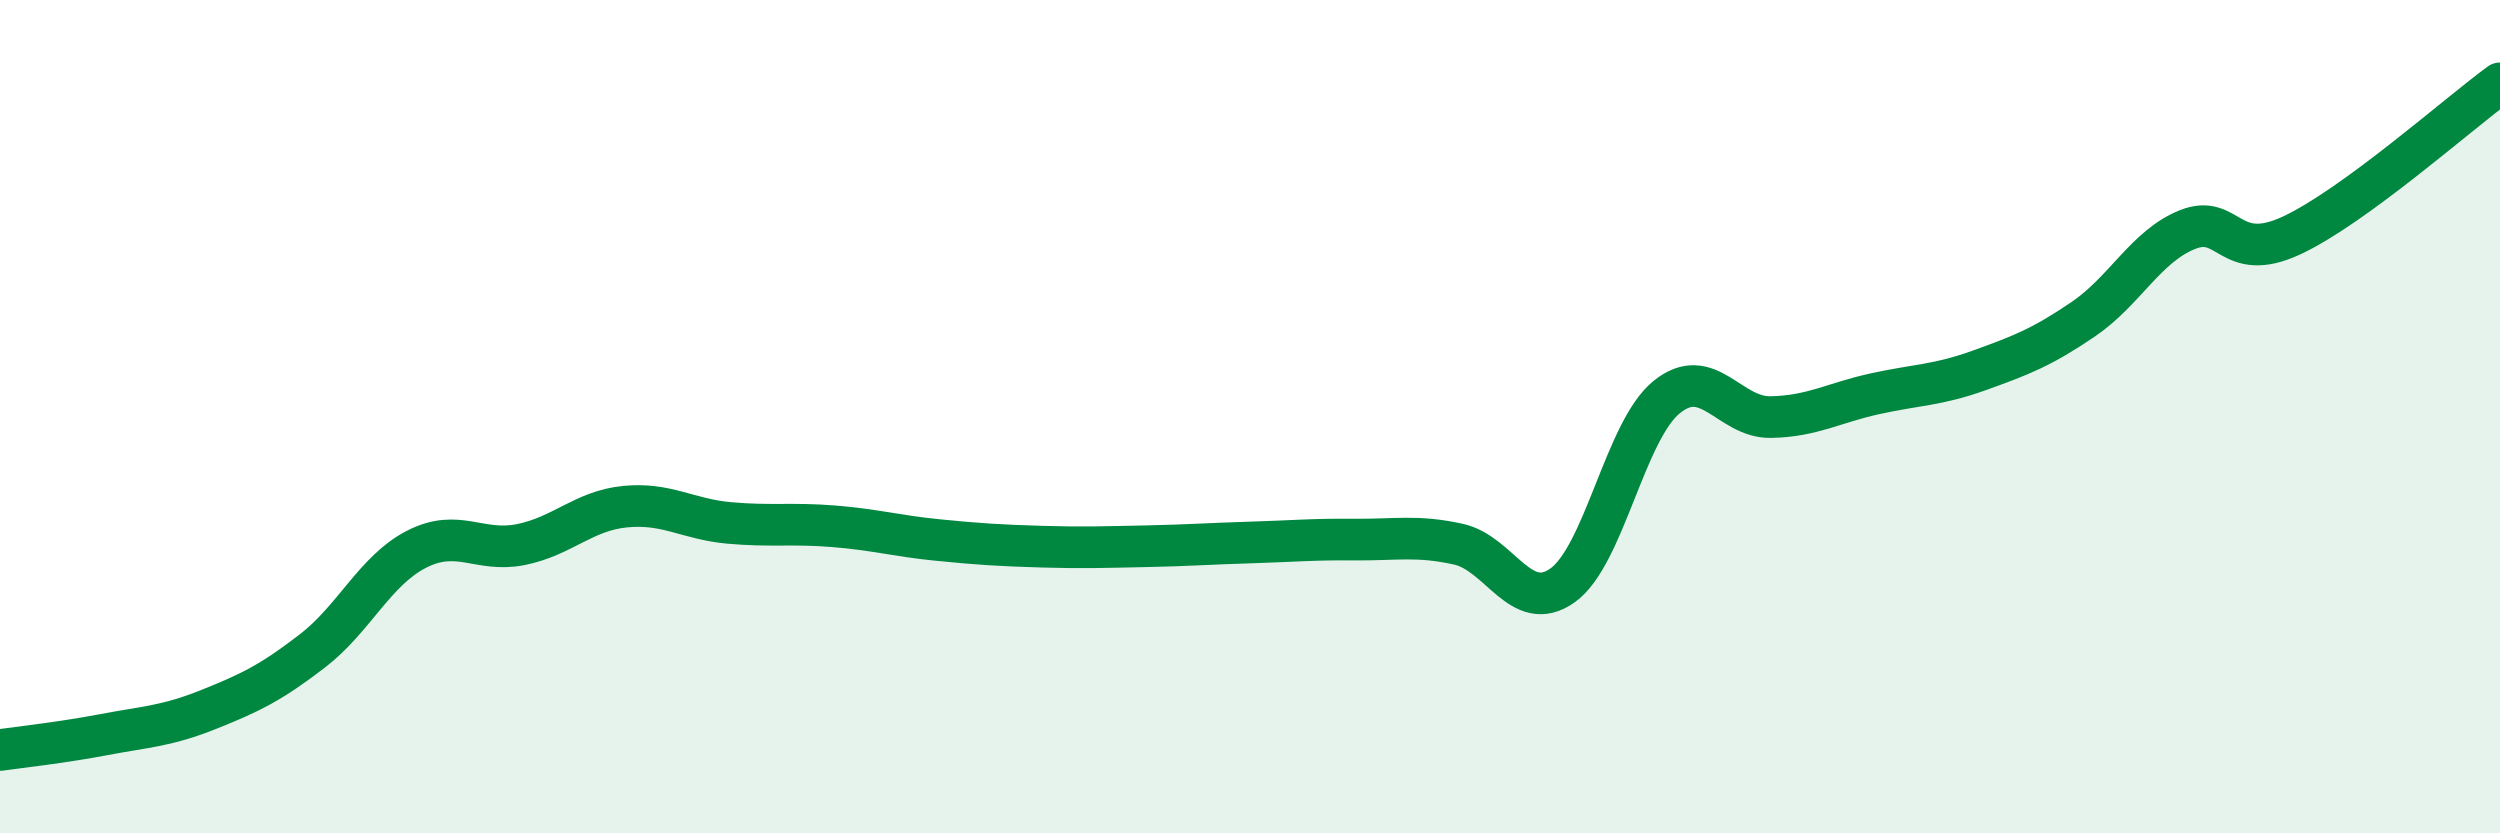
    <svg width="60" height="20" viewBox="0 0 60 20" xmlns="http://www.w3.org/2000/svg">
      <path
        d="M 0,18 C 0.5,17.93 1.5,17.82 2.5,17.63 C 3.5,17.44 4,17.43 5,17.03 C 6,16.63 6.5,16.39 7.5,15.62 C 8.5,14.85 9,13.69 10,13.18 C 11,12.67 11.5,13.27 12.5,13.07 C 13.5,12.87 14,12.26 15,12.16 C 16,12.06 16.5,12.46 17.5,12.55 C 18.5,12.64 19,12.55 20,12.63 C 21,12.71 21.5,12.86 22.5,12.96 C 23.5,13.06 24,13.09 25,13.12 C 26,13.15 26.5,13.13 27.5,13.11 C 28.5,13.09 29,13.05 30,13.02 C 31,12.99 31.5,12.94 32.5,12.95 C 33.5,12.96 34,12.84 35,13.06 C 36,13.28 36.5,14.76 37.5,14.05 C 38.5,13.34 39,10.34 40,9.53 C 41,8.72 41.5,10.03 42.5,10.01 C 43.5,9.99 44,9.67 45,9.45 C 46,9.23 46.5,9.25 47.5,8.89 C 48.5,8.53 49,8.34 50,7.66 C 51,6.98 51.5,5.91 52.5,5.51 C 53.5,5.11 53.5,6.35 55,5.65 C 56.5,4.95 59,2.73 60,2L60 20L0 20Z"
        fill="#008740"
        opacity="0.1"
        stroke-linecap="round"
        stroke-linejoin="round"
      />
      <path
        d="M 0,18 C 0.5,17.93 1.5,17.82 2.5,17.63 C 3.5,17.44 4,17.43 5,17.03 C 6,16.63 6.5,16.39 7.5,15.62 C 8.5,14.85 9,13.69 10,13.18 C 11,12.67 11.5,13.27 12.5,13.07 C 13.5,12.87 14,12.26 15,12.16 C 16,12.06 16.5,12.46 17.5,12.55 C 18.5,12.64 19,12.55 20,12.63 C 21,12.71 21.5,12.86 22.5,12.96 C 23.5,13.06 24,13.09 25,13.12 C 26,13.15 26.5,13.13 27.5,13.11 C 28.5,13.09 29,13.05 30,13.02 C 31,12.99 31.5,12.94 32.5,12.95 C 33.5,12.96 34,12.84 35,13.06 C 36,13.28 36.5,14.76 37.5,14.05 C 38.5,13.34 39,10.34 40,9.53 C 41,8.72 41.5,10.03 42.5,10.01 C 43.5,9.99 44,9.67 45,9.45 C 46,9.23 46.5,9.25 47.5,8.89 C 48.5,8.53 49,8.34 50,7.66 C 51,6.98 51.5,5.91 52.5,5.51 C 53.5,5.11 53.5,6.35 55,5.65 C 56.5,4.95 59,2.73 60,2"
        stroke="#008740"
        stroke-width="1"
        fill="none"
        stroke-linecap="round"
        stroke-linejoin="round"
      />
    </svg>
  